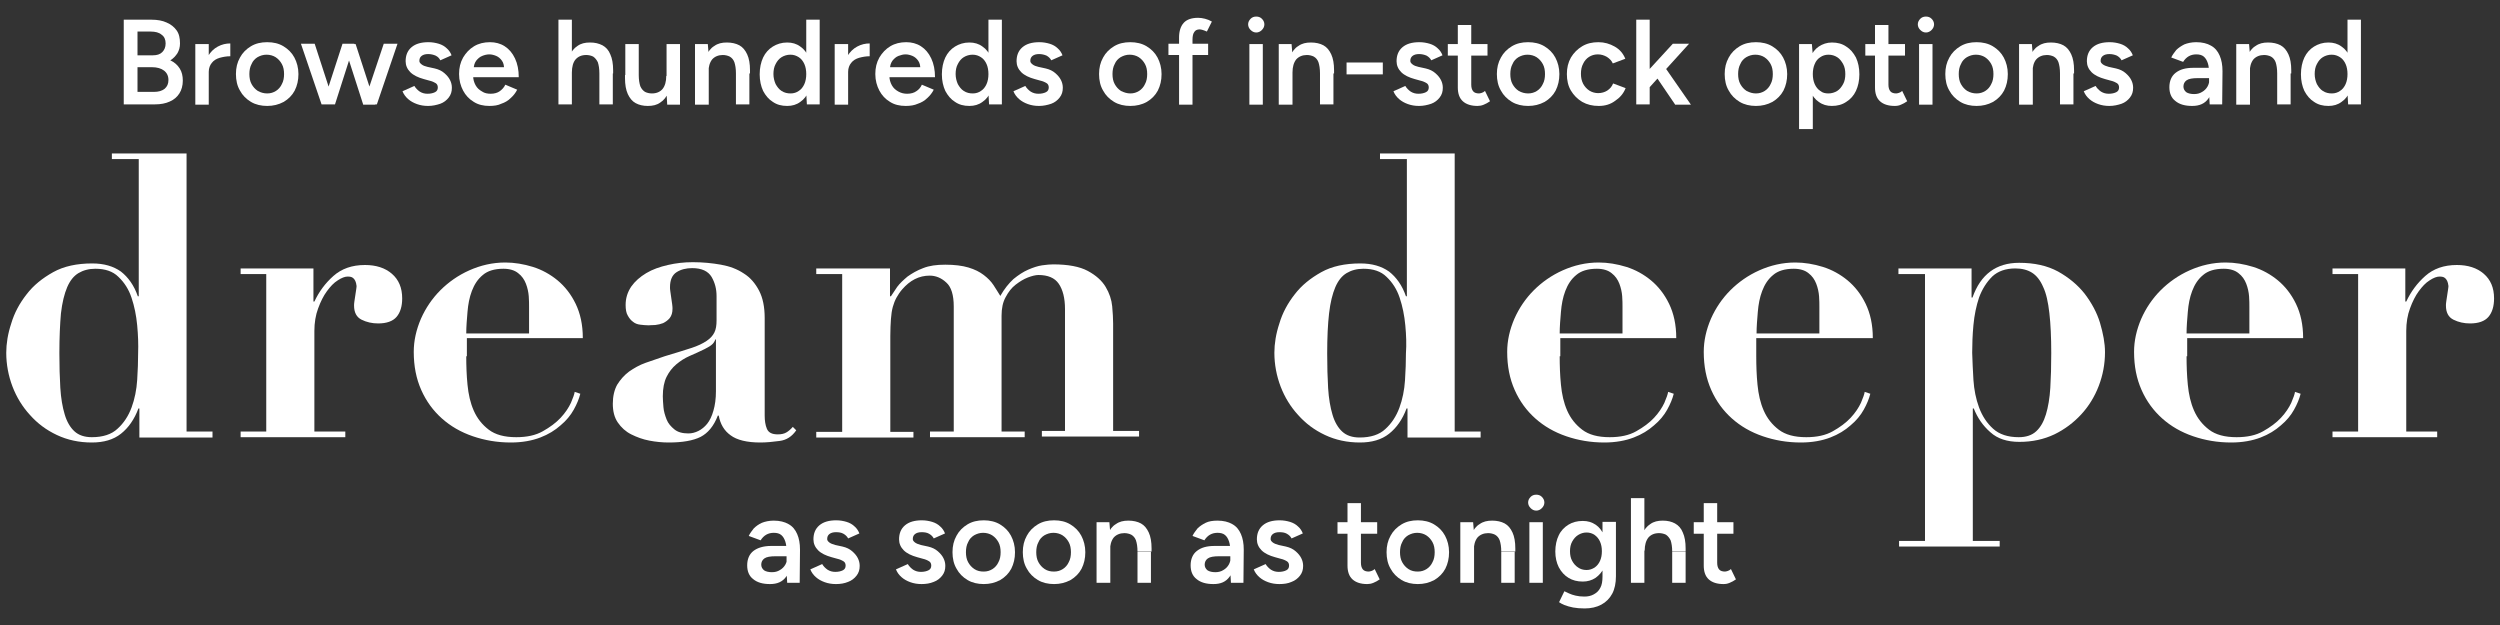 <?xml version="1.0" encoding="utf-8"?>
<!-- Generator: Adobe Illustrator 26.0.1, SVG Export Plug-In . SVG Version: 6.00 Build 0)  -->
<svg version="1.1" id="Layer_1" xmlns="http://www.w3.org/2000/svg" xmlns:xlink="http://www.w3.org/1999/xlink" x="0px" y="0px"
	 viewBox="0 0 800 200" style="enable-background:new 0 0 800 200;" xml:space="preserve">
<rect x="0" y="0" width="800" height="200" fill="#333333" stroke="none"/>
<style type="text/css">
	.st0{fill:#FFFFFF;}
</style>
<g>
	<path class="st0" d="M39.6,33.4V6.3h8.9c1.9,0,3.5,0.3,4.8,0.9c1.4,0.6,2.4,1.4,3.2,2.5s1.1,2.5,1.1,4.2c0,1.2-0.3,2.2-0.8,3.1
		c-0.6,0.9-1.3,1.7-2.3,2.3c1.3,0.6,2.3,1.5,3,2.6c0.7,1.1,1,2.4,1,3.9c0,1.6-0.4,3-1.1,4.1c-0.7,1.1-1.7,2-3.1,2.6
		c-1.3,0.6-2.9,0.9-4.7,0.9H39.6z M44,17.7h4.9c1.3,0,2.3-0.3,3-1c0.7-0.7,1.1-1.6,1.1-2.8c0-1.2-0.4-2.2-1.3-2.8
		c-0.8-0.7-2-1-3.5-1H44V17.7z M44,29.4h5.3c1.4,0,2.5-0.3,3.4-1c0.8-0.7,1.2-1.6,1.2-2.8c0-1.3-0.5-2.3-1.4-3
		c-0.9-0.7-2.2-1.1-3.9-1.1H44V29.4z"/>
	<path class="st0" d="M62.5,33.4V14.1h4.3v19.4H62.5z M65.4,23.1c0-2.1,0.4-3.8,1.2-5.2c0.8-1.3,1.8-2.3,3.1-3c1.3-0.7,2.6-1,4-1
		v4.1c-1.2,0-2.3,0.2-3.4,0.5c-1,0.3-1.9,0.8-2.5,1.6c-0.6,0.7-1,1.7-1,2.9L65.4,23.1z"/>
	<path class="st0" d="M85.5,33.9c-1.9,0-3.7-0.4-5.2-1.3c-1.5-0.9-2.7-2.1-3.5-3.6c-0.9-1.5-1.3-3.3-1.3-5.3c0-2,0.4-3.7,1.3-5.3
		c0.8-1.5,2-2.7,3.5-3.6c1.5-0.9,3.2-1.3,5.2-1.3s3.7,0.4,5.2,1.3c1.5,0.9,2.7,2.1,3.5,3.6c0.8,1.5,1.3,3.3,1.3,5.3
		c0,2-0.4,3.7-1.2,5.3c-0.8,1.5-2,2.7-3.5,3.6C89.1,33.5,87.4,33.9,85.5,33.9z M85.5,29.9c1.1,0,2-0.3,2.8-0.8
		c0.8-0.5,1.5-1.3,1.9-2.2c0.5-0.9,0.7-2,0.7-3.2c0-1.2-0.2-2.3-0.7-3.2c-0.5-0.9-1.1-1.6-2-2.2c-0.8-0.5-1.8-0.8-2.9-0.8
		c-1.1,0-2,0.3-2.9,0.8c-0.8,0.5-1.5,1.2-1.9,2.2c-0.5,0.9-0.7,2-0.7,3.2c0,1.2,0.2,2.3,0.7,3.2c0.5,0.9,1.1,1.6,2,2.2
		C83.4,29.6,84.4,29.9,85.5,29.9z"/>
	<path class="st0" d="M102.9,33.4l-6.6-19.4h4.4l6.3,19.4H102.9z M103.3,33.4l6.3-19.4h3.8l-6.2,19.4H103.3z M116.2,33.4L110,14.1
		h3.8l6.3,19.4H116.2z M116.3,33.4l6.5-19.4h4.4l-6.6,19.4H116.3z"/>
	<path class="st0" d="M137,33.9c-1.3,0-2.5-0.2-3.6-0.6c-1.1-0.4-2-0.9-2.8-1.6c-0.8-0.7-1.4-1.5-1.8-2.5l3.8-1.7
		c0.4,0.7,1,1.3,1.7,1.8c0.8,0.5,1.6,0.7,2.5,0.7c1,0,1.8-0.2,2.4-0.5c0.6-0.3,0.9-0.8,0.9-1.5c0-0.6-0.2-1.1-0.7-1.4
		c-0.5-0.3-1.1-0.6-2-0.8l-1.8-0.5c-1.8-0.5-3.3-1.2-4.3-2.2c-1-1-1.5-2.2-1.5-3.5c0-1.9,0.6-3.4,1.9-4.5c1.3-1.1,3.1-1.6,5.4-1.6
		c1.2,0,2.3,0.2,3.3,0.5c1,0.3,1.9,0.8,2.6,1.5c0.7,0.6,1.2,1.4,1.5,2.2l-3.6,1.6c-0.3-0.6-0.7-1.1-1.5-1.5
		c-0.7-0.3-1.5-0.5-2.4-0.5c-0.9,0-1.6,0.2-2.1,0.6c-0.5,0.4-0.7,0.9-0.7,1.6c0,0.4,0.2,0.7,0.7,1.1s1.1,0.6,1.9,0.8l2.3,0.5
		c1.3,0.3,2.3,0.8,3.1,1.5c0.8,0.7,1.4,1.4,1.8,2.2c0.4,0.8,0.6,1.6,0.6,2.5c0,1.2-0.3,2.2-1,3.1c-0.7,0.9-1.6,1.6-2.7,2
		C139.7,33.6,138.4,33.9,137,33.9z"/>
	<path class="st0" d="M156.6,33.9c-1.9,0-3.6-0.4-5-1.3c-1.5-0.9-2.6-2.1-3.4-3.6c-0.8-1.5-1.3-3.3-1.3-5.3c0-2,0.4-3.7,1.3-5.3
		c0.9-1.5,2-2.7,3.5-3.6c1.5-0.9,3.2-1.3,5.1-1.3c1.7,0,3.3,0.4,4.7,1.3c1.4,0.9,2.5,2.2,3.3,3.9c0.8,1.7,1.2,3.7,1.2,6h-15.2
		l0.6-0.5c0,1.2,0.3,2.2,0.8,3.1c0.5,0.9,1.2,1.5,2.1,2C155,29.8,156,30,157,30c1.2,0,2.2-0.3,2.9-0.8s1.4-1.2,1.8-2.1l3.8,1.6
		c-0.5,1-1.2,1.9-2.1,2.7c-0.8,0.8-1.8,1.4-3,1.8C159.4,33.7,158.1,33.9,156.6,33.9z M151.6,22l-0.6-0.5h10.9l-0.6,0.5
		c0-1.1-0.2-1.9-0.7-2.6c-0.5-0.7-1.1-1.2-1.8-1.5c-0.7-0.3-1.5-0.5-2.2-0.5c-0.8,0-1.6,0.2-2.3,0.5c-0.8,0.3-1.4,0.9-1.9,1.5
		C151.9,20.1,151.6,20.9,151.6,22z"/>
	<path class="st0" d="M178.7,33.4V6.3h4.3v27.1H178.7z M191.8,23.5c0-1.5-0.2-2.7-0.5-3.6c-0.4-0.8-0.9-1.4-1.5-1.8
		c-0.6-0.3-1.4-0.5-2.2-0.5c-1.5,0-2.6,0.5-3.4,1.4s-1.2,2.4-1.2,4.2h-1.7c0-2,0.3-3.8,0.9-5.2c0.6-1.5,1.5-2.6,2.6-3.3
		c1.1-0.8,2.4-1.1,4-1.1s2.8,0.3,4,0.9c1.1,0.6,2,1.6,2.5,2.9c0.6,1.3,0.9,3,0.9,5.1v1H191.8z M191.8,33.4v-9.9h4.3v9.9H191.8z"/>
	<path class="st0" d="M200.1,24v-9.9h4.3V24H200.1z M204.4,24c0,1.5,0.2,2.7,0.5,3.6c0.4,0.9,0.9,1.4,1.5,1.8
		c0.6,0.3,1.4,0.5,2.2,0.5c1.5,0,2.6-0.5,3.4-1.4c0.8-1,1.2-2.4,1.2-4.2h1.6c0,2-0.3,3.8-0.9,5.2c-0.6,1.5-1.5,2.6-2.6,3.3
		c-1.1,0.8-2.4,1.1-4,1.1c-1.5,0-2.8-0.3-3.9-0.9c-1.1-0.6-1.9-1.6-2.5-2.9c-0.6-1.3-0.9-3-0.9-5.1v-1H204.4z M213.5,33.4l-0.2-3.6
		V14.1h4.3v19.4H213.5z"/>
	<path class="st0" d="M222.4,33.4V14.1h4.1l0.3,3.6v15.8H222.4z M235.5,23.5c0-1.5-0.2-2.7-0.5-3.6c-0.3-0.8-0.8-1.4-1.5-1.8
		c-0.6-0.3-1.4-0.5-2.2-0.5c-1.4,0-2.6,0.5-3.4,1.4c-0.8,1-1.2,2.4-1.2,4.2h-1.6c0-2,0.3-3.8,0.9-5.2c0.6-1.5,1.4-2.6,2.6-3.3
		c1.1-0.8,2.4-1.1,4-1.1c1.5,0,2.9,0.3,4,0.9c1.1,0.6,1.9,1.6,2.5,2.9c0.6,1.3,0.9,3,0.9,5.1v1H235.5z M235.5,33.4v-9.9h4.3v9.9
		H235.5z"/>
	<path class="st0" d="M251.9,33.9c-1.8,0-3.3-0.4-4.6-1.3c-1.3-0.8-2.3-2-3.1-3.5c-0.7-1.5-1.1-3.3-1.1-5.3c0-2.1,0.4-3.9,1.1-5.4
		c0.7-1.5,1.8-2.7,3.1-3.5c1.3-0.8,2.8-1.3,4.6-1.3c1.6,0,3,0.4,4.2,1.3c1.2,0.8,2.1,2,2.7,3.5c0.6,1.5,0.9,3.3,0.9,5.4
		c0,2-0.3,3.8-0.9,5.3c-0.6,1.5-1.5,2.7-2.7,3.5C254.9,33.5,253.5,33.9,251.9,33.9z M253,29.9c1,0,1.9-0.3,2.6-0.8
		c0.8-0.5,1.4-1.3,1.8-2.2c0.4-0.9,0.6-2,0.6-3.2c0-1.2-0.2-2.3-0.6-3.2c-0.4-0.9-1-1.7-1.8-2.2c-0.8-0.5-1.6-0.8-2.7-0.8
		c-1,0-2,0.3-2.8,0.8c-0.8,0.5-1.4,1.2-1.9,2.2c-0.5,0.9-0.7,2-0.7,3.2c0,1.2,0.3,2.3,0.7,3.2c0.5,0.9,1.1,1.7,1.9,2.2
		C251,29.7,252,29.9,253,29.9z M258.2,33.4l-0.2-3.6V6.3h4.3v27.1H258.2z"/>
	<path class="st0" d="M267.1,33.4V14.1h4.3v19.4H267.1z M270,23.1c0-2.1,0.4-3.8,1.2-5.2c0.8-1.3,1.8-2.3,3.1-3c1.3-0.7,2.6-1,4-1
		v4.1c-1.2,0-2.3,0.2-3.4,0.5c-1,0.3-1.9,0.8-2.5,1.6c-0.6,0.7-1,1.7-1,2.9L270,23.1z"/>
	<path class="st0" d="M289.8,33.9c-1.9,0-3.6-0.4-5-1.3c-1.5-0.9-2.6-2.1-3.4-3.6c-0.8-1.5-1.3-3.3-1.3-5.3c0-2,0.4-3.7,1.3-5.3
		c0.9-1.5,2-2.7,3.5-3.6c1.5-0.9,3.2-1.3,5.1-1.3c1.7,0,3.3,0.4,4.7,1.3s2.5,2.2,3.3,3.9c0.8,1.7,1.2,3.7,1.2,6H284l0.6-0.5
		c0,1.2,0.3,2.2,0.8,3.1c0.5,0.9,1.2,1.5,2.1,2c0.9,0.5,1.8,0.7,2.8,0.7c1.2,0,2.2-0.3,2.9-0.8c0.8-0.5,1.4-1.2,1.8-2.1l3.8,1.6
		c-0.5,1-1.2,1.9-2.1,2.7c-0.8,0.8-1.8,1.4-3,1.8C292.6,33.7,291.3,33.9,289.8,33.9z M284.8,22l-0.6-0.5h10.9l-0.6,0.5
		c0-1.1-0.2-1.9-0.7-2.6c-0.5-0.7-1.1-1.2-1.8-1.5c-0.7-0.3-1.5-0.5-2.2-0.5c-0.8,0-1.5,0.2-2.3,0.5c-0.8,0.3-1.4,0.9-1.9,1.5
		C285.1,20.1,284.8,20.9,284.8,22z"/>
	<path class="st0" d="M310.2,33.9c-1.8,0-3.3-0.4-4.6-1.3c-1.3-0.8-2.3-2-3.1-3.5c-0.7-1.5-1.1-3.3-1.1-5.3c0-2.1,0.4-3.9,1.1-5.4
		s1.8-2.7,3.1-3.5c1.3-0.8,2.8-1.3,4.6-1.3c1.6,0,3,0.4,4.2,1.3c1.2,0.8,2.1,2,2.7,3.5c0.6,1.5,0.9,3.3,0.9,5.4c0,2-0.3,3.8-0.9,5.3
		c-0.6,1.5-1.5,2.7-2.7,3.5C313.2,33.5,311.8,33.9,310.2,33.9z M311.3,29.9c1,0,1.9-0.3,2.6-0.8c0.8-0.5,1.4-1.3,1.8-2.2
		c0.4-0.9,0.6-2,0.6-3.2c0-1.2-0.2-2.3-0.6-3.2c-0.4-0.9-1-1.7-1.8-2.2c-0.8-0.5-1.6-0.8-2.7-0.8c-1,0-2,0.3-2.8,0.8
		c-0.8,0.5-1.4,1.2-1.9,2.2c-0.5,0.9-0.7,2-0.7,3.2c0,1.2,0.3,2.3,0.7,3.2c0.5,0.9,1.1,1.7,1.9,2.2
		C309.3,29.7,310.3,29.9,311.3,29.9z M316.5,33.4l-0.2-3.6V6.3h4.3v27.1H316.5z"/>
	<path class="st0" d="M332.5,33.9c-1.3,0-2.5-0.2-3.6-0.6c-1.1-0.4-2-0.9-2.8-1.6c-0.8-0.7-1.4-1.5-1.8-2.5l3.8-1.7
		c0.4,0.7,1,1.3,1.7,1.8c0.8,0.5,1.6,0.7,2.5,0.7c1,0,1.8-0.2,2.4-0.5c0.6-0.3,0.9-0.8,0.9-1.5c0-0.6-0.2-1.1-0.7-1.4
		c-0.5-0.3-1.1-0.6-2-0.8l-1.8-0.5c-1.8-0.5-3.3-1.2-4.3-2.2c-1-1-1.5-2.2-1.5-3.5c0-1.9,0.6-3.4,1.9-4.5c1.3-1.1,3.1-1.6,5.4-1.6
		c1.2,0,2.3,0.2,3.3,0.5c1,0.3,1.9,0.8,2.6,1.5c0.7,0.6,1.2,1.4,1.5,2.2l-3.6,1.6c-0.3-0.6-0.8-1.1-1.5-1.5
		c-0.7-0.3-1.5-0.5-2.4-0.5c-0.9,0-1.6,0.2-2.1,0.6c-0.5,0.4-0.7,0.9-0.7,1.6c0,0.4,0.2,0.7,0.7,1.1s1.1,0.6,1.9,0.8l2.3,0.5
		c1.3,0.3,2.3,0.8,3.1,1.5c0.8,0.7,1.4,1.4,1.8,2.2c0.4,0.8,0.6,1.6,0.6,2.5c0,1.2-0.3,2.2-1,3.1c-0.7,0.9-1.6,1.6-2.7,2
		C335.2,33.6,333.9,33.9,332.5,33.9z"/>
	<path class="st0" d="M361.7,33.9c-1.9,0-3.7-0.4-5.2-1.3c-1.5-0.9-2.7-2.1-3.5-3.6c-0.9-1.5-1.3-3.3-1.3-5.3c0-2,0.4-3.7,1.3-5.3
		c0.8-1.5,2-2.7,3.5-3.6c1.5-0.9,3.2-1.3,5.2-1.3c1.9,0,3.7,0.4,5.2,1.3c1.5,0.9,2.7,2.1,3.5,3.6c0.8,1.5,1.3,3.3,1.3,5.3
		c0,2-0.4,3.7-1.2,5.3c-0.8,1.5-2,2.7-3.5,3.6C365.4,33.5,363.6,33.9,361.7,33.9z M361.7,29.9c1.1,0,2-0.3,2.8-0.8
		c0.8-0.5,1.5-1.3,1.9-2.2c0.5-0.9,0.7-2,0.7-3.2c0-1.2-0.2-2.3-0.7-3.2c-0.5-0.9-1.1-1.6-2-2.2c-0.8-0.5-1.8-0.8-2.9-0.8
		c-1.1,0-2,0.3-2.9,0.8c-0.8,0.5-1.5,1.2-1.9,2.2c-0.5,0.9-0.7,2-0.7,3.2c0,1.2,0.2,2.3,0.7,3.2c0.5,0.9,1.1,1.6,2,2.2
		C359.7,29.6,360.7,29.9,361.7,29.9z"/>
	<path class="st0" d="M373.9,17.6v-3.6h12.7v3.6H373.9z M377.3,33.4V12c0-2,0.5-3.6,1.5-4.7c1-1.1,2.6-1.6,4.6-1.6
		c0.7,0,1.4,0.1,2.2,0.3c0.8,0.2,1.5,0.5,2.2,0.9l-1.6,3.2c-0.5-0.2-0.9-0.4-1.3-0.5s-0.7-0.2-1-0.2c-0.8,0-1.4,0.3-1.7,0.8
		c-0.4,0.5-0.6,1.3-0.6,2.5v20.8H377.3z"/>
	<path class="st0" d="M402,10.4c-0.7,0-1.3-0.3-1.8-0.8c-0.5-0.5-0.8-1.1-0.8-1.8c0-0.7,0.3-1.3,0.8-1.8c0.5-0.5,1.1-0.7,1.8-0.7
		c0.7,0,1.3,0.2,1.8,0.7c0.5,0.5,0.8,1.1,0.8,1.8c0,0.7-0.3,1.3-0.8,1.8C403.3,10.1,402.7,10.4,402,10.4z M399.8,33.4V14.1h4.3v19.4
		H399.8z"/>
	<path class="st0" d="M409.2,33.4V14.1h4.1l0.3,3.6v15.8H409.2z M422.4,23.5c0-1.5-0.2-2.7-0.5-3.6c-0.3-0.8-0.8-1.4-1.5-1.8
		c-0.6-0.3-1.4-0.5-2.2-0.5c-1.4,0-2.6,0.5-3.4,1.4c-0.8,1-1.2,2.4-1.2,4.2h-1.6c0-2,0.3-3.8,0.9-5.2c0.6-1.5,1.4-2.6,2.6-3.3
		c1.1-0.8,2.4-1.1,4-1.1c1.5,0,2.9,0.3,4,0.9c1.1,0.6,1.9,1.6,2.5,2.9c0.6,1.3,0.9,3,0.9,5.1v1H422.4z M422.4,33.4v-9.9h4.3v9.9
		H422.4z"/>
	<path class="st0" d="M430.9,23.8V20h11.6v3.8H430.9z"/>
	<path class="st0" d="M454.1,33.9c-1.3,0-2.5-0.2-3.6-0.6c-1.1-0.4-2-0.9-2.8-1.6c-0.8-0.7-1.4-1.5-1.8-2.5l3.8-1.7
		c0.4,0.7,1,1.3,1.7,1.8c0.8,0.5,1.6,0.7,2.5,0.7c1,0,1.8-0.2,2.4-0.5c0.6-0.3,0.9-0.8,0.9-1.5c0-0.6-0.2-1.1-0.7-1.4
		c-0.5-0.3-1.1-0.6-2-0.8l-1.8-0.5c-1.8-0.5-3.3-1.2-4.3-2.2c-1-1-1.5-2.2-1.5-3.5c0-1.9,0.6-3.4,1.9-4.5c1.3-1.1,3.1-1.6,5.4-1.6
		c1.2,0,2.3,0.2,3.3,0.5c1,0.3,1.9,0.8,2.6,1.5c0.7,0.6,1.2,1.4,1.5,2.2l-3.6,1.6c-0.3-0.6-0.8-1.1-1.5-1.5
		c-0.7-0.3-1.5-0.5-2.4-0.5c-0.9,0-1.6,0.2-2.1,0.6c-0.5,0.4-0.7,0.9-0.7,1.6c0,0.4,0.2,0.7,0.7,1.1s1.1,0.6,1.9,0.8l2.3,0.5
		c1.3,0.3,2.3,0.8,3.1,1.5c0.8,0.7,1.4,1.4,1.8,2.2c0.4,0.8,0.6,1.6,0.6,2.5c0,1.2-0.3,2.2-1,3.1c-0.7,0.9-1.6,1.6-2.7,2
		C456.8,33.6,455.5,33.9,454.1,33.9z"/>
	<path class="st0" d="M463.3,17.8v-3.7H476v3.7H463.3z M472.8,33.9c-2,0-3.6-0.5-4.7-1.5c-1.1-1-1.6-2.5-1.6-4.4V8h4.3v19.1
		c0,0.9,0.2,1.6,0.6,2.1c0.4,0.5,1.1,0.7,1.9,0.7c0.3,0,0.5-0.1,0.9-0.2c0.3-0.1,0.7-0.3,1-0.6l1.6,3.3c-0.7,0.5-1.3,0.8-2,1.1
		C474.1,33.8,473.4,33.9,472.8,33.9z"/>
	<path class="st0" d="M489,33.9c-1.9,0-3.7-0.4-5.2-1.3c-1.5-0.9-2.7-2.1-3.5-3.6c-0.9-1.5-1.3-3.3-1.3-5.3c0-2,0.4-3.7,1.3-5.3
		c0.8-1.5,2-2.7,3.5-3.6c1.5-0.9,3.2-1.3,5.2-1.3c1.9,0,3.7,0.4,5.2,1.3c1.5,0.9,2.7,2.1,3.5,3.6c0.8,1.5,1.3,3.3,1.3,5.3
		c0,2-0.4,3.7-1.2,5.3c-0.8,1.5-2,2.7-3.5,3.6C492.6,33.5,490.9,33.9,489,33.9z M489,29.9c1.1,0,2-0.3,2.8-0.8
		c0.8-0.5,1.5-1.3,1.9-2.2c0.5-0.9,0.7-2,0.7-3.2c0-1.2-0.2-2.3-0.7-3.2c-0.5-0.9-1.1-1.6-2-2.2c-0.8-0.5-1.8-0.8-2.9-0.8
		c-1.1,0-2,0.3-2.9,0.8c-0.8,0.5-1.5,1.2-1.9,2.2c-0.5,0.9-0.7,2-0.7,3.2c0,1.2,0.2,2.3,0.7,3.2c0.5,0.9,1.1,1.6,2,2.2
		C486.9,29.6,487.9,29.9,489,29.9z"/>
	<path class="st0" d="M511.6,33.9c-2,0-3.7-0.4-5.3-1.3c-1.5-0.9-2.7-2.1-3.6-3.6c-0.9-1.5-1.3-3.3-1.3-5.3c0-2,0.4-3.7,1.3-5.3
		c0.9-1.5,2.1-2.7,3.6-3.6c1.5-0.9,3.2-1.3,5.2-1.3c1.9,0,3.6,0.5,5.2,1.4c1.6,0.9,2.7,2.2,3.4,3.9l-4,1.5c-0.4-0.9-1-1.5-1.9-2.1
		c-0.9-0.5-1.8-0.8-2.9-0.8c-1.1,0-2,0.3-2.8,0.8c-0.8,0.5-1.5,1.3-1.9,2.2c-0.5,0.9-0.7,2-0.7,3.2c0,1.2,0.2,2.2,0.7,3.2
		c0.5,0.9,1.1,1.6,2,2.2c0.8,0.5,1.8,0.8,2.8,0.8c1.1,0,2.1-0.3,2.9-0.8c0.9-0.6,1.5-1.3,1.9-2.3l4,1.5c-0.7,1.8-1.9,3.1-3.4,4.1
		C515.3,33.4,513.6,33.9,511.6,33.9z"/>
	<path class="st0" d="M523.6,33.4V6.3h4.3v27.1H523.6z M527.8,28l-2.6-3l10.1-11h5.2L527.8,28z M536,33.4l-6.8-10l2.8-3l9.1,13.1
		H536z"/>
	<path class="st0" d="M561.9,33.9c-1.9,0-3.7-0.4-5.2-1.3c-1.5-0.9-2.7-2.1-3.5-3.6c-0.9-1.5-1.3-3.3-1.3-5.3c0-2,0.4-3.7,1.3-5.3
		c0.8-1.5,2-2.7,3.5-3.6c1.5-0.9,3.2-1.3,5.2-1.3c1.9,0,3.7,0.4,5.2,1.3c1.5,0.9,2.7,2.1,3.5,3.6c0.8,1.5,1.3,3.3,1.3,5.3
		c0,2-0.4,3.7-1.2,5.3c-0.8,1.5-2,2.7-3.5,3.6C565.5,33.5,563.8,33.9,561.9,33.9z M561.9,29.9c1.1,0,2-0.3,2.8-0.8
		c0.8-0.5,1.5-1.3,1.9-2.2c0.5-0.9,0.7-2,0.7-3.2c0-1.2-0.2-2.3-0.7-3.2c-0.5-0.9-1.1-1.6-2-2.2c-0.8-0.5-1.8-0.8-2.9-0.8
		c-1.1,0-2,0.3-2.9,0.8c-0.8,0.5-1.5,1.2-1.9,2.2c-0.5,0.9-0.7,2-0.7,3.2c0,1.2,0.2,2.3,0.7,3.2c0.5,0.9,1.1,1.6,2,2.2
		C559.9,29.6,560.8,29.9,561.9,29.9z"/>
	<path class="st0" d="M575.7,41.2V14.1h4.1l0.3,3.6v23.6H575.7z M586.2,33.9c-1.6,0-3-0.4-4.2-1.3c-1.2-0.8-2.1-2-2.7-3.5
		c-0.6-1.5-0.9-3.3-0.9-5.3c0-2.1,0.3-3.9,0.9-5.4c0.6-1.5,1.5-2.7,2.7-3.5c1.2-0.8,2.6-1.3,4.2-1.3c1.8,0,3.3,0.4,4.6,1.3
		c1.3,0.8,2.3,2,3.1,3.5c0.7,1.5,1.1,3.3,1.1,5.4c0,2-0.4,3.8-1.1,5.3c-0.7,1.5-1.8,2.7-3.1,3.5C589.5,33.5,587.9,33.9,586.2,33.9z
		 M585.1,29.9c1,0,2-0.3,2.8-0.8c0.8-0.5,1.4-1.3,1.9-2.2c0.5-0.9,0.7-2,0.7-3.2c0-1.2-0.2-2.3-0.7-3.2c-0.5-0.9-1.1-1.7-1.9-2.2
		c-0.8-0.5-1.7-0.8-2.8-0.8c-1,0-1.9,0.3-2.6,0.8c-0.8,0.5-1.4,1.2-1.8,2.2c-0.4,0.9-0.6,2-0.6,3.2c0,1.2,0.2,2.3,0.6,3.2
		c0.4,0.9,1,1.7,1.8,2.2C583.2,29.7,584.1,29.9,585.1,29.9z"/>
	<path class="st0" d="M596.9,17.8v-3.7h12.7v3.7H596.9z M606.3,33.9c-2,0-3.6-0.5-4.7-1.5c-1.1-1-1.6-2.5-1.6-4.4V8h4.3v19.1
		c0,0.9,0.2,1.6,0.6,2.1c0.4,0.5,1.1,0.7,1.9,0.7c0.3,0,0.5-0.1,0.9-0.2c0.3-0.1,0.7-0.3,1-0.6l1.6,3.3c-0.7,0.5-1.3,0.8-2,1.1
		C607.7,33.8,607,33.9,606.3,33.9z"/>
	<path class="st0" d="M616.3,10.4c-0.7,0-1.3-0.3-1.8-0.8c-0.5-0.5-0.8-1.1-0.8-1.8c0-0.7,0.3-1.3,0.8-1.8c0.5-0.5,1.1-0.7,1.8-0.7
		c0.7,0,1.3,0.2,1.8,0.7c0.5,0.5,0.8,1.1,0.8,1.8c0,0.7-0.3,1.3-0.8,1.8C617.6,10.1,617,10.4,616.3,10.4z M614.1,33.4V14.1h4.3v19.4
		H614.1z"/>
	<path class="st0" d="M632.5,33.9c-1.9,0-3.7-0.4-5.2-1.3c-1.5-0.9-2.7-2.1-3.5-3.6c-0.9-1.5-1.3-3.3-1.3-5.3c0-2,0.4-3.7,1.3-5.3
		c0.8-1.5,2-2.7,3.5-3.6c1.5-0.9,3.2-1.3,5.2-1.3c1.9,0,3.7,0.4,5.2,1.3c1.5,0.9,2.7,2.1,3.5,3.6c0.8,1.5,1.3,3.3,1.3,5.3
		c0,2-0.4,3.7-1.2,5.3c-0.8,1.5-2,2.7-3.5,3.6C636.1,33.5,634.4,33.9,632.5,33.9z M632.5,29.9c1.1,0,2-0.3,2.8-0.8
		c0.8-0.5,1.5-1.3,1.9-2.2c0.5-0.9,0.7-2,0.7-3.2c0-1.2-0.2-2.3-0.7-3.2c-0.5-0.9-1.1-1.6-2-2.2c-0.8-0.5-1.8-0.8-2.9-0.8
		c-1.1,0-2,0.3-2.9,0.8c-0.8,0.5-1.5,1.2-1.9,2.2c-0.5,0.9-0.7,2-0.7,3.2c0,1.2,0.2,2.3,0.7,3.2c0.5,0.9,1.1,1.6,2,2.2
		C630.4,29.6,631.4,29.9,632.5,29.9z"/>
	<path class="st0" d="M646.1,33.4V14.1h4.1l0.3,3.6v15.8H646.1z M659.2,23.5c0-1.5-0.2-2.7-0.5-3.6c-0.3-0.8-0.8-1.4-1.5-1.8
		c-0.6-0.3-1.4-0.5-2.2-0.5c-1.4,0-2.6,0.5-3.4,1.4s-1.2,2.4-1.2,4.2h-1.6c0-2,0.3-3.8,0.9-5.2c0.6-1.5,1.4-2.6,2.6-3.3
		c1.1-0.8,2.4-1.1,4-1.1c1.5,0,2.9,0.3,4,0.9c1.1,0.6,1.9,1.6,2.5,2.9c0.6,1.3,0.9,3,0.9,5.1v1H659.2z M659.2,33.4v-9.9h4.3v9.9
		H659.2z"/>
	<path class="st0" d="M675,33.9c-1.3,0-2.5-0.2-3.6-0.6c-1.1-0.4-2-0.9-2.8-1.6c-0.8-0.7-1.4-1.5-1.8-2.5l3.8-1.7
		c0.4,0.7,1,1.3,1.7,1.8c0.8,0.5,1.6,0.7,2.5,0.7c1,0,1.8-0.2,2.4-0.5c0.6-0.3,0.9-0.8,0.9-1.5c0-0.6-0.2-1.1-0.7-1.4
		c-0.5-0.3-1.1-0.6-2-0.8l-1.8-0.5c-1.8-0.5-3.3-1.2-4.3-2.2c-1-1-1.5-2.2-1.5-3.5c0-1.9,0.6-3.4,1.9-4.5s3.1-1.6,5.4-1.6
		c1.2,0,2.3,0.2,3.3,0.5c1,0.3,1.9,0.8,2.6,1.5c0.7,0.6,1.2,1.4,1.5,2.2l-3.6,1.6c-0.3-0.6-0.8-1.1-1.5-1.5
		c-0.7-0.3-1.5-0.5-2.4-0.5c-0.9,0-1.6,0.2-2.1,0.6c-0.5,0.4-0.7,0.9-0.7,1.6c0,0.4,0.2,0.7,0.7,1.1c0.4,0.3,1.1,0.6,1.9,0.8
		l2.3,0.5c1.3,0.3,2.3,0.8,3.1,1.5c0.8,0.7,1.4,1.4,1.8,2.2c0.4,0.8,0.6,1.6,0.6,2.5c0,1.2-0.3,2.2-1,3.1c-0.7,0.9-1.6,1.6-2.7,2
		C677.7,33.6,676.4,33.9,675,33.9z"/>
	<path class="st0" d="M701.5,33.9c-2.3,0-4.1-0.5-5.4-1.6c-1.3-1-1.9-2.5-1.9-4.4c0-2,0.7-3.6,2-4.6c1.4-1.1,3.2-1.6,5.7-1.6h5.2
		v3.3h-3.8c-1.7,0-2.9,0.2-3.6,0.7c-0.7,0.5-1,1.2-1,2c0,0.7,0.3,1.3,0.9,1.8c0.6,0.4,1.5,0.6,2.5,0.6c1,0,1.8-0.2,2.6-0.7
		c0.7-0.4,1.3-1,1.7-1.7c0.4-0.7,0.6-1.5,0.6-2.4h1.3c0,2.6-0.5,4.7-1.6,6.2C705.6,33.1,703.9,33.9,701.5,33.9z M707.1,33.4
		l-0.2-3.6v-6.3c0-1.3-0.1-2.4-0.4-3.3c-0.3-0.9-0.7-1.6-1.3-2.1c-0.6-0.5-1.4-0.7-2.4-0.7c-0.9,0-1.7,0.2-2.4,0.6
		c-0.7,0.4-1.3,1-1.8,1.8l-3.8-1.4c0.4-0.9,1-1.6,1.6-2.4c0.7-0.7,1.6-1.3,2.6-1.8c1-0.4,2.3-0.7,3.8-0.7c1.9,0,3.5,0.4,4.7,1.1
		c1.3,0.7,2.2,1.8,2.8,3.2c0.6,1.4,0.9,3,0.9,5l-0.1,10.6H707.1z"/>
	<path class="st0" d="M715.6,33.4V14.1h4.1l0.3,3.6v15.8H715.6z M728.7,23.5c0-1.5-0.2-2.7-0.5-3.6c-0.3-0.8-0.8-1.4-1.5-1.8
		c-0.6-0.3-1.4-0.5-2.2-0.5c-1.4,0-2.6,0.5-3.4,1.4c-0.8,1-1.2,2.4-1.2,4.2h-1.6c0-2,0.3-3.8,0.9-5.2c0.6-1.5,1.4-2.6,2.6-3.3
		c1.1-0.8,2.4-1.1,4-1.1c1.5,0,2.9,0.3,4,0.9c1.1,0.6,1.9,1.6,2.5,2.9c0.6,1.3,0.9,3,0.9,5.1v1H728.7z M728.7,33.4v-9.9h4.3v9.9
		H728.7z"/>
	<path class="st0" d="M745.1,33.9c-1.8,0-3.3-0.4-4.6-1.3c-1.3-0.8-2.3-2-3.1-3.5c-0.7-1.5-1.1-3.3-1.1-5.3c0-2.1,0.4-3.9,1.1-5.4
		c0.7-1.5,1.8-2.7,3.1-3.5c1.3-0.8,2.8-1.3,4.6-1.3c1.6,0,3,0.4,4.2,1.3c1.2,0.8,2.1,2,2.7,3.5c0.6,1.5,0.9,3.3,0.9,5.4
		c0,2-0.3,3.8-0.9,5.3c-0.6,1.5-1.5,2.7-2.7,3.5C748.1,33.5,746.7,33.9,745.1,33.9z M746.2,29.9c1,0,1.9-0.3,2.6-0.8
		c0.8-0.5,1.4-1.3,1.8-2.2c0.4-0.9,0.6-2,0.6-3.2c0-1.2-0.2-2.3-0.6-3.2c-0.4-0.9-1-1.7-1.8-2.2c-0.8-0.5-1.6-0.8-2.7-0.8
		c-1,0-2,0.3-2.8,0.8c-0.8,0.5-1.4,1.2-1.9,2.2c-0.5,0.9-0.7,2-0.7,3.2c0,1.2,0.3,2.3,0.7,3.2c0.5,0.9,1.1,1.7,1.9,2.2
		C744.2,29.7,745.2,29.9,746.2,29.9z M751.4,33.4l-0.2-3.6V6.3h4.3v27.1H751.4z"/>
	<path class="st0" d="M68,138.2v1.8H44.6v-9.3h-0.3c-1.3,3.5-3.2,6.2-5.6,8.1c-2.4,1.9-5.5,2.8-9.3,2.8c-4.1,0-7.8-0.8-11.2-2.4
		c-3.4-1.6-6.2-3.7-8.6-6.4c-2.4-2.6-4.3-5.7-5.6-9.1c-1.3-3.4-2-7.1-2-10.8c0-2.9,0.5-6.1,1.6-9.4c1-3.4,2.7-6.5,4.9-9.3
		c2.2-2.9,5.1-5.2,8.5-7.1c3.4-1.9,7.6-2.8,12.5-2.8c3.8,0,6.8,0.9,9.2,2.6c2.3,1.8,4.2,4.4,5.4,7.9h0.3V50.9h-8.6v-1.8h23.9v89H68z
		 M43.9,104.1c-0.3-3.2-0.9-6.1-1.8-8.8c-0.9-2.7-2.3-4.9-4.2-6.7c-1.8-1.8-4.3-2.6-7.4-2.6c-2.1,0-3.9,0.5-5.4,1.4
		c-1.5,0.9-2.7,2.4-3.6,4.5c-0.9,2.1-1.6,4.9-2,8.4C19.2,103.7,19,108,19,113c0,4.1,0.1,7.8,0.3,11.1c0.2,3.3,0.7,6.2,1.4,8.5
		c0.7,2.4,1.8,4.2,3.1,5.4c1.4,1.3,3.3,1.9,5.6,1.9c3.5,0,6.3-0.9,8.2-2.7c2-1.8,3.5-4.1,4.5-6.8c1-2.7,1.6-5.7,1.8-8.8
		c0.2-3.1,0.3-6,0.3-8.6C44.3,110.2,44.2,107.3,43.9,104.1z"/>
	<path class="st0" d="M100.3,85.9v10.6h0.3c1.5-3.2,3.5-5.9,6.1-8.2c2.6-2.3,5.9-3.5,10.1-3.5c3.5,0,6.4,0.9,8.6,2.8
		c2.2,1.9,3.3,4.5,3.3,7.9c0,2.5-0.6,4.5-1.8,5.9c-1.2,1.4-3.2,2.1-5.9,2.1c-1.9,0-3.7-0.4-5.3-1.2c-1.6-0.8-2.4-2.3-2.4-4.5
		c0-0.3,0-0.7,0.1-1.3c0.1-0.6,0.2-1.3,0.3-2c0.1-0.7,0.2-1.4,0.3-2c0.1-0.6,0.1-0.9,0.1-1c-0.1-0.7-0.2-1.2-0.4-1.6
		c-0.2-0.4-0.4-0.7-0.8-1c-0.4-0.3-0.9-0.4-1.7-0.4c-0.8,0-1.9,0.4-3.1,1.2c-1.3,0.8-2.4,2-3.5,3.5c-1.1,1.5-2,3.3-2.8,5.5
		c-0.8,2.1-1.2,4.6-1.2,7.2v32.2h9.9v1.8H77v-1.8h8.2V87.7H77v-1.8H100.3z"/>
	<path class="st0" d="M149.2,114c0,3,0.1,6.1,0.4,9.1c0.3,3.1,0.9,5.8,2,8.3c1.1,2.5,2.7,4.5,4.8,6.1c2.1,1.6,5,2.4,8.8,2.4
		c3.4,0,6.2-0.6,8.5-1.9c2.3-1.3,4.2-2.7,5.7-4.3c1.5-1.6,2.6-3.3,3.3-4.8c0.7-1.6,1.1-2.8,1.2-3.5l1.8,0.6
		c-0.4,1.6-1.1,3.3-2.1,5.1c-1,1.8-2.4,3.5-4.2,5c-1.8,1.6-3.9,2.9-6.5,3.9c-2.6,1-5.8,1.6-9.4,1.6c-4.4,0-8.4-0.7-12.2-2
		c-3.8-1.3-7.1-3.2-9.9-5.7c-2.8-2.5-5-5.5-6.6-9.1c-1.6-3.6-2.4-7.6-2.4-12.2c0-3.6,0.8-7.1,2.3-10.6c1.5-3.4,3.6-6.5,6.2-9.1
		c2.6-2.6,5.7-4.8,9.3-6.4c3.6-1.6,7.4-2.5,11.5-2.5c2.9,0,5.9,0.5,8.8,1.4c2.9,0.9,5.6,2.4,7.9,4.3c2.3,1.9,4.3,4.4,5.8,7.5
		c1.5,3.1,2.3,6.7,2.3,11h-37.1V114z M169.3,98.2c0-0.9,0-2.1-0.1-3.4c-0.1-1.3-0.4-2.7-0.9-4c-0.5-1.3-1.3-2.5-2.5-3.4
		c-1.1-0.9-2.7-1.4-4.7-1.4c-2.9,0-5.1,0.7-6.6,2c-1.6,1.3-2.7,3-3.5,5.1c-0.8,2.1-1.2,4.3-1.4,6.7c-0.2,2.4-0.4,4.7-0.4,6.9h20.1
		V98.2z"/>
	<path class="st0" d="M249.5,141.1c-2.2,0.3-4.3,0.5-6.2,0.5c-4.3,0-7.5-0.8-9.5-2.3c-2.1-1.5-3.3-3.6-3.8-6.3h-0.3
		c-1.3,3.4-3.2,5.6-5.5,6.8c-2.4,1.2-5.8,1.8-10.2,1.8c-2,0-4.1-0.2-6.2-0.6c-2.1-0.4-4-1.1-5.8-2c-1.8-0.9-3.2-2.2-4.3-3.8
		c-1.1-1.6-1.6-3.6-1.6-6c0-2.4,0.5-4.5,1.4-6.1c1-1.6,2.2-3,3.8-4.2c1.6-1.1,3.3-2.1,5.3-2.8c2-0.7,4-1.4,6.1-2.1
		c3.4-1,6.2-1.9,8.4-2.6s3.8-1.5,5-2.3c1.2-0.8,2-1.7,2.5-2.7c0.5-1,0.7-2.3,0.7-3.9v-7.7c0-2.3-0.5-4.3-1.6-6.2
		c-1.1-1.8-3.1-2.8-6.2-2.8c-1.9,0-3.6,0.4-5,1.3c-1.4,0.9-2.1,2.5-2.1,4.8c0,0.3,0,0.7,0.1,1.3c0.1,0.6,0.2,1.3,0.3,2.1
		c0.1,0.8,0.2,1.5,0.3,2.1c0.1,0.7,0.1,1.1,0.1,1.4c0,1.3-0.3,2.2-0.9,3c-0.6,0.7-1.3,1.2-2.1,1.6c-0.8,0.3-1.6,0.5-2.5,0.6
		c-0.9,0-1.6,0.1-2.2,0.1c-0.8,0-1.7-0.1-2.6-0.2c-0.9-0.1-1.7-0.4-2.3-0.9c-0.7-0.5-1.2-1.1-1.7-2c-0.5-0.8-0.7-2-0.7-3.4
		c0-2.2,0.6-4.1,1.8-5.9c1.2-1.7,2.8-3.1,4.8-4.3s4.3-2,6.9-2.6c2.6-0.6,5.2-0.9,8-0.9c3.2,0,6.2,0.3,9,0.8c2.8,0.5,5.2,1.4,7.3,2.8
		c2.1,1.3,3.7,3.2,4.9,5.5c1.2,2.3,1.8,5.2,1.8,8.8v31.2c0,1.6,0.2,3,0.7,4.2c0.5,1.2,1.6,1.8,3.5,1.8c1.1,0,2-0.2,2.7-0.6
		c0.7-0.4,1.4-1,2.1-1.8l1.1,1.1C253.4,139.7,251.7,140.8,249.5,141.1z M228.9,108.7c-0.2,0.5-0.5,1-0.9,1.4c-0.5,0.5-1.3,1-2.5,1.6
		c-1.6,0.8-3.2,1.5-4.8,2.2c-1.6,0.7-3,1.6-4.3,2.7c-1.3,1.1-2.3,2.4-3.1,4c-0.8,1.6-1.2,3.7-1.2,6.2c0,1,0.1,2.2,0.2,3.5
		c0.1,1.3,0.5,2.6,1,3.9c0.5,1.3,1.4,2.3,2.5,3.2c1.1,0.9,2.6,1.3,4.5,1.3c1.1,0,2.2-0.3,3.2-0.8c1-0.5,2-1.3,2.8-2.3
		c0.8-1,1.5-2.4,2-4.2c0.5-1.7,0.8-3.8,0.8-6.2v-16.6H228.9z"/>
	<path class="st0" d="M284.8,85.9v8.9h0.3c0.5-0.8,1.2-1.8,2-3c0.8-1.1,2-2.2,3.3-3.3c1.4-1,3.1-2,5-2.7c2-0.8,4.3-1.1,7.1-1.1
		c2.9,0,5.4,0.3,7.4,0.9c2,0.6,3.6,1.4,4.9,2.4c1.3,1,2.3,2,3.1,3.2c0.8,1.2,1.5,2.4,2.2,3.5c1.3-2.3,2.7-4,4.2-5.4
		c1.6-1.3,3.1-2.3,4.7-3c1.6-0.7,3.1-1.2,4.5-1.4c1.4-0.2,2.6-0.3,3.5-0.3c4.8,0,8.5,0.7,11.1,2.1c2.6,1.4,4.5,3.1,5.7,5.1
		c1.2,2,1.9,4.1,2.1,6.2c0.2,2.2,0.3,4,0.3,5.5v34.4h8.3v1.8h-31.1v-1.8h7.4v-39c0-3.5-0.7-6.2-2-8.1c-1.3-1.9-3.5-2.8-6.5-2.8
		c-0.9,0-2.1,0.3-3.4,0.8c-1.3,0.5-2.6,1.3-3.9,2.3c-1.3,1-2.3,2.3-3.2,4c-0.9,1.6-1.3,3.6-1.3,5.9v37.1h7.4v1.8h-30.3v-1.8h7.6v-40
		c0-3.7-0.8-6.3-2.4-7.7c-1.6-1.5-3.4-2.2-5.3-2.2c-3.4,0-6.3,1.5-8.8,4.4c-0.7,0.8-1.3,1.7-1.8,2.6c-0.5,0.9-0.9,1.9-1.2,3
		c-0.3,1.1-0.5,2.4-0.6,3.9c-0.1,1.5-0.2,3.3-0.2,5.4v30.7h7.4v1.8h-31.1v-1.8h8.3V87.7h-8.3v-1.8H284.8z"/>
	<path class="st0" d="M473.8,138.2v1.8h-23.4v-9.3h-0.3c-1.3,3.5-3.2,6.2-5.6,8.1c-2.4,1.9-5.5,2.8-9.3,2.8c-4.1,0-7.8-0.8-11.2-2.4
		c-3.4-1.6-6.2-3.7-8.6-6.4c-2.4-2.6-4.3-5.7-5.6-9.1c-1.3-3.4-2-7.1-2-10.8c0-2.9,0.5-6.1,1.6-9.4c1-3.4,2.7-6.5,4.9-9.3
		c2.2-2.9,5.1-5.2,8.5-7.1c3.4-1.9,7.6-2.8,12.5-2.8c3.8,0,6.8,0.9,9.2,2.6c2.3,1.8,4.2,4.4,5.4,7.9h0.3V50.9h-8.6v-1.8h23.9v89
		H473.8z M449.7,104.1c-0.3-3.2-0.9-6.1-1.8-8.8c-0.9-2.7-2.3-4.9-4.2-6.7c-1.8-1.8-4.3-2.6-7.4-2.6c-2.1,0-3.9,0.5-5.4,1.4
		c-1.5,0.9-2.7,2.4-3.6,4.5c-0.9,2.1-1.6,4.9-2,8.4c-0.4,3.5-0.6,7.7-0.6,12.8c0,4.1,0.1,7.8,0.3,11.1c0.2,3.3,0.7,6.2,1.4,8.5
		c0.7,2.4,1.8,4.2,3.1,5.4c1.4,1.3,3.3,1.9,5.6,1.9c3.5,0,6.3-0.9,8.2-2.7c2-1.8,3.5-4.1,4.5-6.8c1-2.7,1.6-5.7,1.8-8.8
		c0.2-3.1,0.3-6,0.3-8.6C450.1,110.2,450,107.3,449.7,104.1z"/>
	<path class="st0" d="M499.1,114c0,3,0.1,6.1,0.4,9.1c0.3,3.1,0.9,5.8,2,8.3c1.1,2.5,2.7,4.5,4.8,6.1c2.1,1.6,5,2.4,8.8,2.4
		c3.4,0,6.2-0.6,8.5-1.9c2.3-1.3,4.2-2.7,5.7-4.3c1.5-1.6,2.6-3.3,3.3-4.8c0.7-1.6,1.1-2.8,1.2-3.5l1.8,0.6
		c-0.4,1.6-1.1,3.3-2.1,5.1c-1,1.8-2.4,3.5-4.2,5c-1.8,1.6-3.9,2.9-6.5,3.9c-2.6,1-5.8,1.6-9.4,1.6c-4.4,0-8.4-0.7-12.2-2
		c-3.8-1.3-7.1-3.2-9.9-5.7c-2.8-2.5-5-5.5-6.6-9.1c-1.6-3.6-2.4-7.6-2.4-12.2c0-3.6,0.8-7.1,2.3-10.6c1.5-3.4,3.6-6.5,6.2-9.1
		c2.6-2.6,5.7-4.8,9.3-6.4c3.6-1.6,7.4-2.5,11.5-2.5c2.9,0,5.9,0.5,8.8,1.4c2.9,0.9,5.6,2.4,7.9,4.3c2.3,1.9,4.3,4.4,5.8,7.5
		c1.5,3.1,2.3,6.7,2.3,11h-37.1V114z M519.2,98.2c0-0.9,0-2.1-0.1-3.4c-0.1-1.3-0.4-2.7-0.9-4c-0.5-1.3-1.3-2.5-2.5-3.4
		c-1.1-0.9-2.7-1.4-4.7-1.4c-2.9,0-5.1,0.7-6.6,2c-1.6,1.3-2.7,3-3.5,5.1c-0.8,2.1-1.2,4.3-1.4,6.7c-0.2,2.4-0.4,4.7-0.4,6.9h20.1
		V98.2z"/>
	<path class="st0" d="M562,114c0,3,0.1,6.1,0.4,9.1c0.3,3.1,0.9,5.8,2,8.3c1.1,2.5,2.7,4.5,4.8,6.1c2.1,1.6,5,2.4,8.8,2.4
		c3.4,0,6.2-0.6,8.5-1.9c2.3-1.3,4.2-2.7,5.7-4.3c1.5-1.6,2.6-3.3,3.3-4.8c0.7-1.6,1.1-2.8,1.2-3.5l1.8,0.6
		c-0.4,1.6-1.1,3.3-2.1,5.1c-1,1.8-2.4,3.5-4.2,5c-1.8,1.6-3.9,2.9-6.5,3.9c-2.6,1-5.8,1.6-9.4,1.6c-4.4,0-8.4-0.7-12.2-2
		c-3.8-1.3-7.1-3.2-9.9-5.7c-2.8-2.5-5-5.5-6.6-9.1c-1.6-3.6-2.4-7.6-2.4-12.2c0-3.6,0.8-7.1,2.3-10.6c1.5-3.4,3.6-6.5,6.2-9.1
		c2.6-2.6,5.7-4.8,9.3-6.4c3.6-1.6,7.4-2.5,11.5-2.5c2.9,0,5.9,0.5,8.8,1.4c2.9,0.9,5.6,2.4,7.9,4.3c2.3,1.9,4.3,4.4,5.8,7.5
		c1.5,3.1,2.3,6.7,2.3,11H562V114z M582.2,98.2c0-0.9,0-2.1-0.1-3.4c-0.1-1.3-0.4-2.7-0.9-4c-0.5-1.3-1.3-2.5-2.5-3.4
		c-1.1-0.9-2.7-1.4-4.7-1.4c-2.9,0-5.1,0.7-6.6,2c-1.6,1.3-2.7,3-3.5,5.1c-0.8,2.1-1.2,4.3-1.4,6.7c-0.2,2.4-0.4,4.7-0.4,6.9h20.1
		V98.2z"/>
	<path class="st0" d="M607.5,87.7v-1.8h23.4v9.3h0.3c2.6-7.4,7.6-11.1,14.9-11.1c4.9,0,9,0.9,12.5,2.8c3.4,1.9,6.3,4.3,8.5,7.1
		c2.2,2.9,3.9,6,4.9,9.3c1,3.4,1.6,6.5,1.6,9.4c0,3.8-0.7,7.4-2,10.8c-1.3,3.4-3.2,6.5-5.6,9.1c-2.4,2.6-5.3,4.8-8.6,6.4
		c-3.4,1.6-7.1,2.4-11.2,2.4c-3.9,0-7-1-9.3-3.1c-2.4-2.1-4.1-4.6-5.3-7.6h-0.3v42.4h8.6v1.8h-32.2v-1.8h8.3V87.7H607.5z
		 M631.5,121.6c0.2,3.1,0.8,6.1,1.8,8.8c1,2.7,2.5,5,4.5,6.8c2,1.8,4.7,2.7,8.2,2.7c2.3,0,4.2-0.6,5.6-1.9c1.4-1.3,2.4-3.1,3.1-5.4
		c0.7-2.3,1.2-5.2,1.4-8.5c0.2-3.3,0.3-7,0.3-11.1c0-5-0.2-9.3-0.6-12.8c-0.4-3.5-1-6.3-2-8.4c-0.9-2.1-2.1-3.6-3.5-4.5
		c-1.4-0.9-3.2-1.4-5.4-1.4c-3.1,0-5.6,0.9-7.4,2.6c-1.8,1.8-3.2,4-4.2,6.7c-0.9,2.7-1.5,5.6-1.8,8.8c-0.3,3.2-0.4,6.2-0.4,8.9
		C631.2,115.6,631.3,118.5,631.5,121.6z"/>
	<path class="st0" d="M699.7,114c0,3,0.1,6.1,0.4,9.1c0.3,3.1,0.9,5.8,2,8.3c1.1,2.5,2.7,4.5,4.8,6.1c2.1,1.6,5,2.4,8.8,2.4
		c3.4,0,6.2-0.6,8.5-1.9c2.3-1.3,4.2-2.7,5.7-4.3c1.5-1.6,2.6-3.3,3.3-4.8c0.7-1.6,1.1-2.8,1.2-3.5l1.8,0.6
		c-0.4,1.6-1.1,3.3-2.1,5.1c-1,1.8-2.4,3.5-4.2,5c-1.8,1.6-3.9,2.9-6.5,3.9c-2.6,1-5.8,1.6-9.4,1.6c-4.4,0-8.4-0.7-12.2-2
		c-3.8-1.3-7.1-3.2-9.9-5.7c-2.8-2.5-5-5.5-6.6-9.1c-1.6-3.6-2.4-7.6-2.4-12.2c0-3.6,0.8-7.1,2.3-10.6c1.5-3.4,3.6-6.5,6.2-9.1
		c2.6-2.6,5.7-4.8,9.3-6.4c3.6-1.6,7.4-2.5,11.5-2.5c2.9,0,5.9,0.5,8.8,1.4c2.9,0.9,5.6,2.4,7.9,4.3c2.3,1.9,4.3,4.4,5.8,7.5
		c1.5,3.1,2.3,6.7,2.3,11h-37.1V114z M719.8,98.2c0-0.9,0-2.1-0.1-3.4c-0.1-1.3-0.4-2.7-0.9-4c-0.5-1.3-1.3-2.5-2.5-3.4
		c-1.1-0.9-2.7-1.4-4.7-1.4c-2.9,0-5.1,0.7-6.6,2c-1.6,1.3-2.7,3-3.5,5.1c-0.8,2.1-1.2,4.3-1.4,6.7c-0.2,2.4-0.4,4.7-0.4,6.9h20.1
		V98.2z"/>
	<path class="st0" d="M769.7,85.9v10.6h0.3c1.5-3.2,3.5-5.9,6.1-8.2c2.6-2.3,5.9-3.5,10.1-3.5c3.5,0,6.4,0.9,8.6,2.8
		c2.2,1.9,3.3,4.5,3.3,7.9c0,2.5-0.6,4.5-1.8,5.9c-1.2,1.4-3.2,2.1-5.9,2.1c-1.9,0-3.7-0.4-5.3-1.2c-1.6-0.8-2.4-2.3-2.4-4.5
		c0-0.3,0-0.7,0.1-1.3c0.1-0.6,0.2-1.3,0.3-2c0.1-0.7,0.2-1.4,0.3-2c0.1-0.6,0.1-0.9,0.1-1c-0.1-0.7-0.2-1.2-0.4-1.6
		c-0.2-0.4-0.4-0.7-0.8-1c-0.4-0.3-0.9-0.4-1.7-0.4c-0.8,0-1.9,0.4-3.1,1.2c-1.3,0.8-2.4,2-3.5,3.5c-1.1,1.5-2,3.3-2.8,5.5
		c-0.8,2.1-1.2,4.6-1.2,7.2v32.2h9.9v1.8h-33.5v-1.8h8.2V87.7h-8.2v-1.8H769.7z"/>
	<path class="st0" d="M246.4,186.9c-2.3,0-4.1-0.5-5.4-1.6c-1.3-1-1.9-2.5-1.9-4.4c0-2,0.7-3.6,2-4.6s3.2-1.6,5.7-1.6h5.2v3.3h-3.8
		c-1.7,0-2.9,0.2-3.6,0.7c-0.7,0.5-1,1.2-1,2c0,0.7,0.3,1.3,0.9,1.8c0.6,0.4,1.5,0.6,2.5,0.6c1,0,1.8-0.2,2.6-0.7
		c0.7-0.4,1.3-1,1.7-1.7c0.4-0.7,0.6-1.5,0.6-2.4h1.3c0,2.6-0.5,4.7-1.6,6.2C250.4,186.2,248.7,186.9,246.4,186.9z M251.9,186.5
		l-0.2-3.6v-6.3c0-1.3-0.1-2.4-0.4-3.3c-0.3-0.9-0.7-1.6-1.3-2.1c-0.6-0.5-1.4-0.7-2.4-0.7c-0.9,0-1.7,0.2-2.4,0.6
		c-0.7,0.4-1.3,1-1.8,1.8l-3.8-1.4c0.4-0.9,1-1.6,1.6-2.4c0.7-0.7,1.5-1.3,2.6-1.8c1-0.4,2.3-0.7,3.8-0.7c1.9,0,3.5,0.4,4.7,1.1
		c1.3,0.7,2.2,1.8,2.8,3.2c0.6,1.4,0.9,3,0.9,5l-0.1,10.6H251.9z"/>
	<path class="st0" d="M267.5,186.9c-1.3,0-2.5-0.2-3.6-0.6c-1.1-0.4-2-0.9-2.8-1.6c-0.8-0.7-1.4-1.5-1.8-2.5l3.8-1.7
		c0.4,0.7,1,1.3,1.7,1.8c0.8,0.5,1.6,0.7,2.5,0.7c1,0,1.8-0.2,2.4-0.5c0.6-0.3,0.9-0.8,0.9-1.5c0-0.6-0.2-1.1-0.7-1.4
		c-0.5-0.3-1.1-0.6-2-0.8l-1.8-0.5c-1.8-0.5-3.3-1.2-4.3-2.2c-1-1-1.5-2.2-1.5-3.5c0-1.9,0.6-3.4,1.9-4.5c1.3-1.1,3.1-1.6,5.4-1.6
		c1.2,0,2.3,0.2,3.3,0.5c1,0.3,1.9,0.8,2.6,1.5c0.7,0.6,1.2,1.4,1.5,2.2l-3.6,1.6c-0.3-0.6-0.8-1.1-1.5-1.5s-1.5-0.5-2.4-0.5
		c-0.9,0-1.6,0.2-2.1,0.6c-0.5,0.4-0.7,0.9-0.7,1.6c0,0.4,0.2,0.7,0.7,1.1c0.4,0.3,1.1,0.6,1.9,0.8l2.3,0.5c1.3,0.3,2.3,0.8,3.1,1.5
		c0.8,0.7,1.4,1.4,1.8,2.2c0.4,0.8,0.6,1.6,0.6,2.5c0,1.2-0.3,2.2-1,3.1c-0.7,0.9-1.6,1.6-2.7,2
		C270.2,186.7,268.9,186.9,267.5,186.9z"/>
	<path class="st0" d="M294.9,186.9c-1.3,0-2.5-0.2-3.6-0.6c-1.1-0.4-2-0.9-2.8-1.6c-0.8-0.7-1.4-1.5-1.8-2.5l3.8-1.7
		c0.4,0.7,1,1.3,1.7,1.8c0.8,0.5,1.6,0.7,2.5,0.7c1,0,1.8-0.2,2.4-0.5c0.6-0.3,0.9-0.8,0.9-1.5c0-0.6-0.2-1.1-0.7-1.4
		c-0.5-0.3-1.1-0.6-2-0.8l-1.8-0.5c-1.8-0.5-3.3-1.2-4.3-2.2c-1-1-1.5-2.2-1.5-3.5c0-1.9,0.6-3.4,1.9-4.5c1.3-1.1,3.1-1.6,5.4-1.6
		c1.2,0,2.3,0.2,3.3,0.5c1,0.3,1.9,0.8,2.6,1.5c0.7,0.6,1.2,1.4,1.5,2.2l-3.6,1.6c-0.3-0.6-0.8-1.1-1.5-1.5s-1.5-0.5-2.4-0.5
		c-0.9,0-1.6,0.2-2.1,0.6c-0.5,0.4-0.7,0.9-0.7,1.6c0,0.4,0.2,0.7,0.7,1.1c0.4,0.3,1.1,0.6,1.9,0.8l2.3,0.5c1.3,0.3,2.3,0.8,3.1,1.5
		c0.8,0.7,1.4,1.4,1.8,2.2c0.4,0.8,0.6,1.6,0.6,2.5c0,1.2-0.3,2.2-1,3.1c-0.7,0.9-1.6,1.6-2.7,2
		C297.6,186.7,296.3,186.9,294.9,186.9z"/>
	<path class="st0" d="M314.8,186.9c-1.9,0-3.7-0.4-5.2-1.3c-1.5-0.9-2.7-2.1-3.5-3.6c-0.9-1.5-1.3-3.3-1.3-5.3s0.4-3.7,1.3-5.3
		c0.8-1.5,2-2.7,3.5-3.6c1.5-0.9,3.2-1.3,5.2-1.3c1.9,0,3.7,0.4,5.2,1.3c1.5,0.9,2.7,2.1,3.5,3.6c0.8,1.5,1.3,3.3,1.3,5.3
		s-0.4,3.7-1.2,5.3c-0.8,1.5-2,2.7-3.5,3.6C318.4,186.5,316.7,186.9,314.8,186.9z M314.8,182.9c1.1,0,2-0.3,2.8-0.8
		c0.8-0.5,1.5-1.3,1.9-2.2c0.5-0.9,0.7-2,0.7-3.2s-0.2-2.3-0.7-3.2c-0.5-0.9-1.1-1.6-2-2.2c-0.8-0.5-1.8-0.8-2.9-0.8
		c-1.1,0-2,0.3-2.9,0.8c-0.8,0.5-1.5,1.2-1.9,2.2c-0.5,0.9-0.7,2-0.7,3.2s0.2,2.3,0.7,3.2c0.5,0.9,1.1,1.6,2,2.2
		C312.7,182.7,313.7,182.9,314.8,182.9z"/>
	<path class="st0" d="M337.3,186.9c-1.9,0-3.7-0.4-5.2-1.3c-1.5-0.9-2.7-2.1-3.5-3.6c-0.9-1.5-1.3-3.3-1.3-5.3s0.4-3.7,1.3-5.3
		c0.8-1.5,2-2.7,3.5-3.6c1.5-0.9,3.2-1.3,5.2-1.3s3.7,0.4,5.2,1.3c1.5,0.9,2.7,2.1,3.5,3.6c0.8,1.5,1.3,3.3,1.3,5.3
		s-0.4,3.7-1.2,5.3c-0.8,1.5-2,2.7-3.5,3.6C340.9,186.5,339.2,186.9,337.3,186.9z M337.3,182.9c1.1,0,2-0.3,2.8-0.8
		c0.8-0.5,1.5-1.3,1.9-2.2c0.5-0.9,0.7-2,0.7-3.2s-0.2-2.3-0.7-3.2c-0.5-0.9-1.1-1.6-2-2.2c-0.8-0.5-1.8-0.8-2.9-0.8
		c-1.1,0-2,0.3-2.9,0.8c-0.8,0.5-1.5,1.2-1.9,2.2c-0.5,0.9-0.7,2-0.7,3.2s0.2,2.3,0.7,3.2c0.5,0.9,1.1,1.6,2,2.2
		C335.2,182.7,336.2,182.9,337.3,182.9z"/>
	<path class="st0" d="M350.9,186.5v-19.4h4.1l0.3,3.6v15.8H350.9z M364,176.5c0-1.5-0.2-2.7-0.5-3.6c-0.3-0.8-0.8-1.4-1.5-1.8
		c-0.6-0.3-1.4-0.5-2.2-0.5c-1.4,0-2.6,0.5-3.4,1.4c-0.8,1-1.2,2.4-1.2,4.2h-1.6c0-2,0.3-3.8,0.9-5.2c0.6-1.5,1.4-2.6,2.6-3.3
		c1.1-0.8,2.4-1.1,4-1.1c1.5,0,2.9,0.3,4,0.9c1.1,0.6,1.9,1.6,2.5,2.9c0.6,1.3,0.9,3,0.9,5.1v1H364z M364,186.5v-9.9h4.3v9.9H364z"
		/>
	<path class="st0" d="M388.3,186.9c-2.3,0-4.1-0.5-5.4-1.6c-1.3-1-1.9-2.5-1.9-4.4c0-2,0.7-3.6,2-4.6c1.4-1.1,3.2-1.6,5.7-1.6h5.2
		v3.3h-3.8c-1.7,0-2.9,0.2-3.6,0.7c-0.7,0.5-1,1.2-1,2c0,0.7,0.3,1.3,0.9,1.8c0.6,0.4,1.5,0.6,2.5,0.6c1,0,1.8-0.2,2.6-0.7
		c0.7-0.4,1.3-1,1.7-1.7c0.4-0.7,0.6-1.5,0.6-2.4h1.3c0,2.6-0.5,4.7-1.6,6.2C392.3,186.2,390.6,186.9,388.3,186.9z M393.9,186.5
		l-0.2-3.6v-6.3c0-1.3-0.1-2.4-0.4-3.3c-0.3-0.9-0.7-1.6-1.3-2.1c-0.6-0.5-1.4-0.7-2.4-0.7c-0.9,0-1.7,0.2-2.4,0.6
		c-0.7,0.4-1.3,1-1.8,1.8l-3.8-1.4c0.4-0.9,1-1.6,1.6-2.4c0.7-0.7,1.6-1.3,2.6-1.8s2.3-0.7,3.8-0.7c1.9,0,3.5,0.4,4.7,1.1
		c1.3,0.7,2.2,1.8,2.8,3.2c0.6,1.4,0.9,3,0.9,5l-0.1,10.6H393.9z"/>
	<path class="st0" d="M409.4,186.9c-1.3,0-2.5-0.2-3.6-0.6c-1.1-0.4-2-0.9-2.8-1.6c-0.8-0.7-1.4-1.5-1.8-2.5l3.8-1.7
		c0.4,0.7,1,1.3,1.7,1.8c0.8,0.5,1.6,0.7,2.5,0.7c1,0,1.8-0.2,2.4-0.5c0.6-0.3,0.9-0.8,0.9-1.5c0-0.6-0.2-1.1-0.7-1.4
		c-0.5-0.3-1.1-0.6-2-0.8l-1.8-0.5c-1.8-0.5-3.3-1.2-4.3-2.2c-1-1-1.5-2.2-1.5-3.5c0-1.9,0.6-3.4,1.9-4.5c1.3-1.1,3.1-1.6,5.4-1.6
		c1.2,0,2.3,0.2,3.3,0.5c1,0.3,1.9,0.8,2.6,1.5c0.7,0.6,1.2,1.4,1.5,2.2l-3.6,1.6c-0.3-0.6-0.8-1.1-1.5-1.5s-1.5-0.5-2.4-0.5
		c-0.9,0-1.6,0.2-2.1,0.6c-0.5,0.4-0.7,0.9-0.7,1.6c0,0.4,0.2,0.7,0.7,1.1c0.4,0.3,1.1,0.6,1.9,0.8l2.3,0.5c1.3,0.3,2.3,0.8,3.1,1.5
		c0.8,0.7,1.4,1.4,1.8,2.2c0.4,0.8,0.6,1.6,0.6,2.5c0,1.2-0.3,2.2-1,3.1c-0.7,0.9-1.6,1.6-2.7,2
		C412.2,186.7,410.9,186.9,409.4,186.9z"/>
	<path class="st0" d="M428,170.8v-3.7h12.7v3.7H428z M437.5,186.9c-2,0-3.6-0.5-4.7-1.5c-1.1-1-1.6-2.5-1.6-4.4v-20h4.3v19.1
		c0,0.9,0.2,1.6,0.6,2.1c0.4,0.5,1.1,0.7,1.9,0.7c0.3,0,0.5-0.1,0.9-0.2c0.3-0.1,0.7-0.3,1-0.6l1.6,3.3c-0.7,0.5-1.3,0.8-2,1.1
		C438.8,186.8,438.1,186.9,437.5,186.9z"/>
	<path class="st0" d="M453.7,186.9c-1.9,0-3.7-0.4-5.2-1.3c-1.5-0.9-2.7-2.1-3.5-3.6c-0.9-1.5-1.3-3.3-1.3-5.3s0.4-3.7,1.3-5.3
		c0.8-1.5,2-2.7,3.5-3.6c1.5-0.9,3.2-1.3,5.2-1.3c1.9,0,3.7,0.4,5.2,1.3c1.5,0.9,2.7,2.1,3.5,3.6c0.8,1.5,1.3,3.3,1.3,5.3
		s-0.4,3.7-1.2,5.3c-0.8,1.5-2,2.7-3.5,3.6C457.3,186.5,455.6,186.9,453.7,186.9z M453.7,182.9c1.1,0,2-0.3,2.8-0.8
		c0.8-0.5,1.5-1.3,1.9-2.2c0.5-0.9,0.7-2,0.7-3.2s-0.2-2.3-0.7-3.2c-0.5-0.9-1.1-1.6-2-2.2c-0.8-0.5-1.8-0.8-2.9-0.8
		c-1.1,0-2,0.3-2.9,0.8c-0.8,0.5-1.5,1.2-1.9,2.2c-0.5,0.9-0.7,2-0.7,3.2s0.2,2.3,0.7,3.2c0.5,0.9,1.1,1.6,2,2.2
		C451.6,182.7,452.6,182.9,453.7,182.9z"/>
	<path class="st0" d="M467.3,186.5v-19.4h4.1l0.3,3.6v15.8H467.3z M480.4,176.5c0-1.5-0.2-2.7-0.5-3.6c-0.3-0.8-0.8-1.4-1.5-1.8
		c-0.6-0.3-1.4-0.5-2.2-0.5c-1.4,0-2.6,0.5-3.4,1.4c-0.8,1-1.2,2.4-1.2,4.2H470c0-2,0.3-3.8,0.9-5.2c0.6-1.5,1.4-2.6,2.6-3.3
		c1.1-0.8,2.4-1.1,4-1.1c1.5,0,2.9,0.3,4,0.9c1.1,0.6,1.9,1.6,2.5,2.9c0.6,1.3,0.9,3,0.9,5.1v1H480.4z M480.4,186.5v-9.9h4.3v9.9
		H480.4z"/>
	<path class="st0" d="M491.6,163.4c-0.7,0-1.3-0.3-1.8-0.8c-0.5-0.5-0.8-1.1-0.8-1.8c0-0.7,0.3-1.3,0.8-1.8c0.5-0.5,1.1-0.7,1.8-0.7
		s1.3,0.2,1.8,0.7c0.5,0.5,0.8,1.1,0.8,1.8c0,0.7-0.3,1.3-0.8,1.8C492.9,163.1,492.3,163.4,491.6,163.4z M489.4,186.5v-19.4h4.3
		v19.4H489.4z"/>
	<path class="st0" d="M506.5,186.1c-1.8,0-3.3-0.4-4.6-1.2c-1.3-0.8-2.3-1.9-3.1-3.4c-0.7-1.4-1.1-3.1-1.1-5c0-2,0.4-3.8,1.1-5.2
		c0.7-1.5,1.8-2.6,3.1-3.4c1.3-0.8,2.8-1.2,4.6-1.2c1.6,0,2.9,0.4,4.1,1.2c1.2,0.8,2.1,2,2.7,3.5c0.6,1.5,1,3.2,1,5.2
		c0,1.9-0.3,3.6-1,5c-0.6,1.4-1.6,2.5-2.7,3.3C509.4,185.7,508,186.1,506.5,186.1z M507.1,194.7c-1.4,0-2.6-0.1-3.7-0.3
		c-1.1-0.2-2-0.5-2.8-0.8c-0.7-0.3-1.3-0.6-1.7-0.9l1.7-3.5c0.4,0.2,0.8,0.4,1.5,0.7c0.6,0.3,1.3,0.5,2.1,0.7
		c0.8,0.2,1.8,0.3,2.8,0.3c1.1,0,2.1-0.2,3-0.7c0.9-0.5,1.6-1.1,2.1-2.1c0.5-0.9,0.7-2.1,0.7-3.6v-17.5h4.3v17.4
		c0,2.2-0.4,4.1-1.2,5.6c-0.8,1.5-2,2.7-3.5,3.5C510.9,194.3,509.1,194.7,507.1,194.7z M507.7,182.4c1,0,1.8-0.3,2.6-0.8
		c0.7-0.5,1.3-1.2,1.7-2.1c0.4-0.9,0.6-1.9,0.6-3.1c0-1.2-0.2-2.2-0.6-3.1c-0.4-0.9-1-1.6-1.7-2.1c-0.7-0.5-1.6-0.8-2.6-0.8
		c-1,0-1.9,0.3-2.7,0.8c-0.8,0.5-1.4,1.2-1.9,2.1c-0.5,0.9-0.7,1.9-0.7,3.1c0,1.2,0.2,2.2,0.7,3.1c0.5,0.9,1.1,1.6,1.9,2.1
		C505.7,182.1,506.6,182.4,507.7,182.4z"/>
	<path class="st0" d="M521.9,186.5v-27.1h4.3v27.1H521.9z M535.1,176.5c0-1.5-0.2-2.7-0.5-3.6c-0.4-0.8-0.9-1.4-1.5-1.8
		c-0.6-0.3-1.4-0.5-2.2-0.5c-1.5,0-2.6,0.5-3.4,1.4c-0.8,1-1.2,2.4-1.2,4.2h-1.7c0-2,0.3-3.8,0.9-5.2c0.6-1.5,1.5-2.6,2.6-3.3
		c1.1-0.8,2.4-1.1,4-1.1c1.5,0,2.8,0.3,3.9,0.9c1.1,0.6,2,1.6,2.5,2.9c0.6,1.3,0.9,3,0.9,5.1v1H535.1z M535.1,186.5v-9.9h4.3v9.9
		H535.1z"/>
	<path class="st0" d="M542,170.8v-3.7h12.7v3.7H542z M551.5,186.9c-2,0-3.6-0.5-4.7-1.5c-1.1-1-1.6-2.5-1.6-4.4v-20h4.3v19.1
		c0,0.9,0.2,1.6,0.6,2.1c0.4,0.5,1.1,0.7,1.9,0.7c0.3,0,0.5-0.1,0.9-0.2c0.3-0.1,0.7-0.3,1-0.6l1.6,3.3c-0.7,0.5-1.3,0.8-2,1.1
		C552.8,186.8,552.2,186.9,551.5,186.9z"/>
</g>
</svg>
